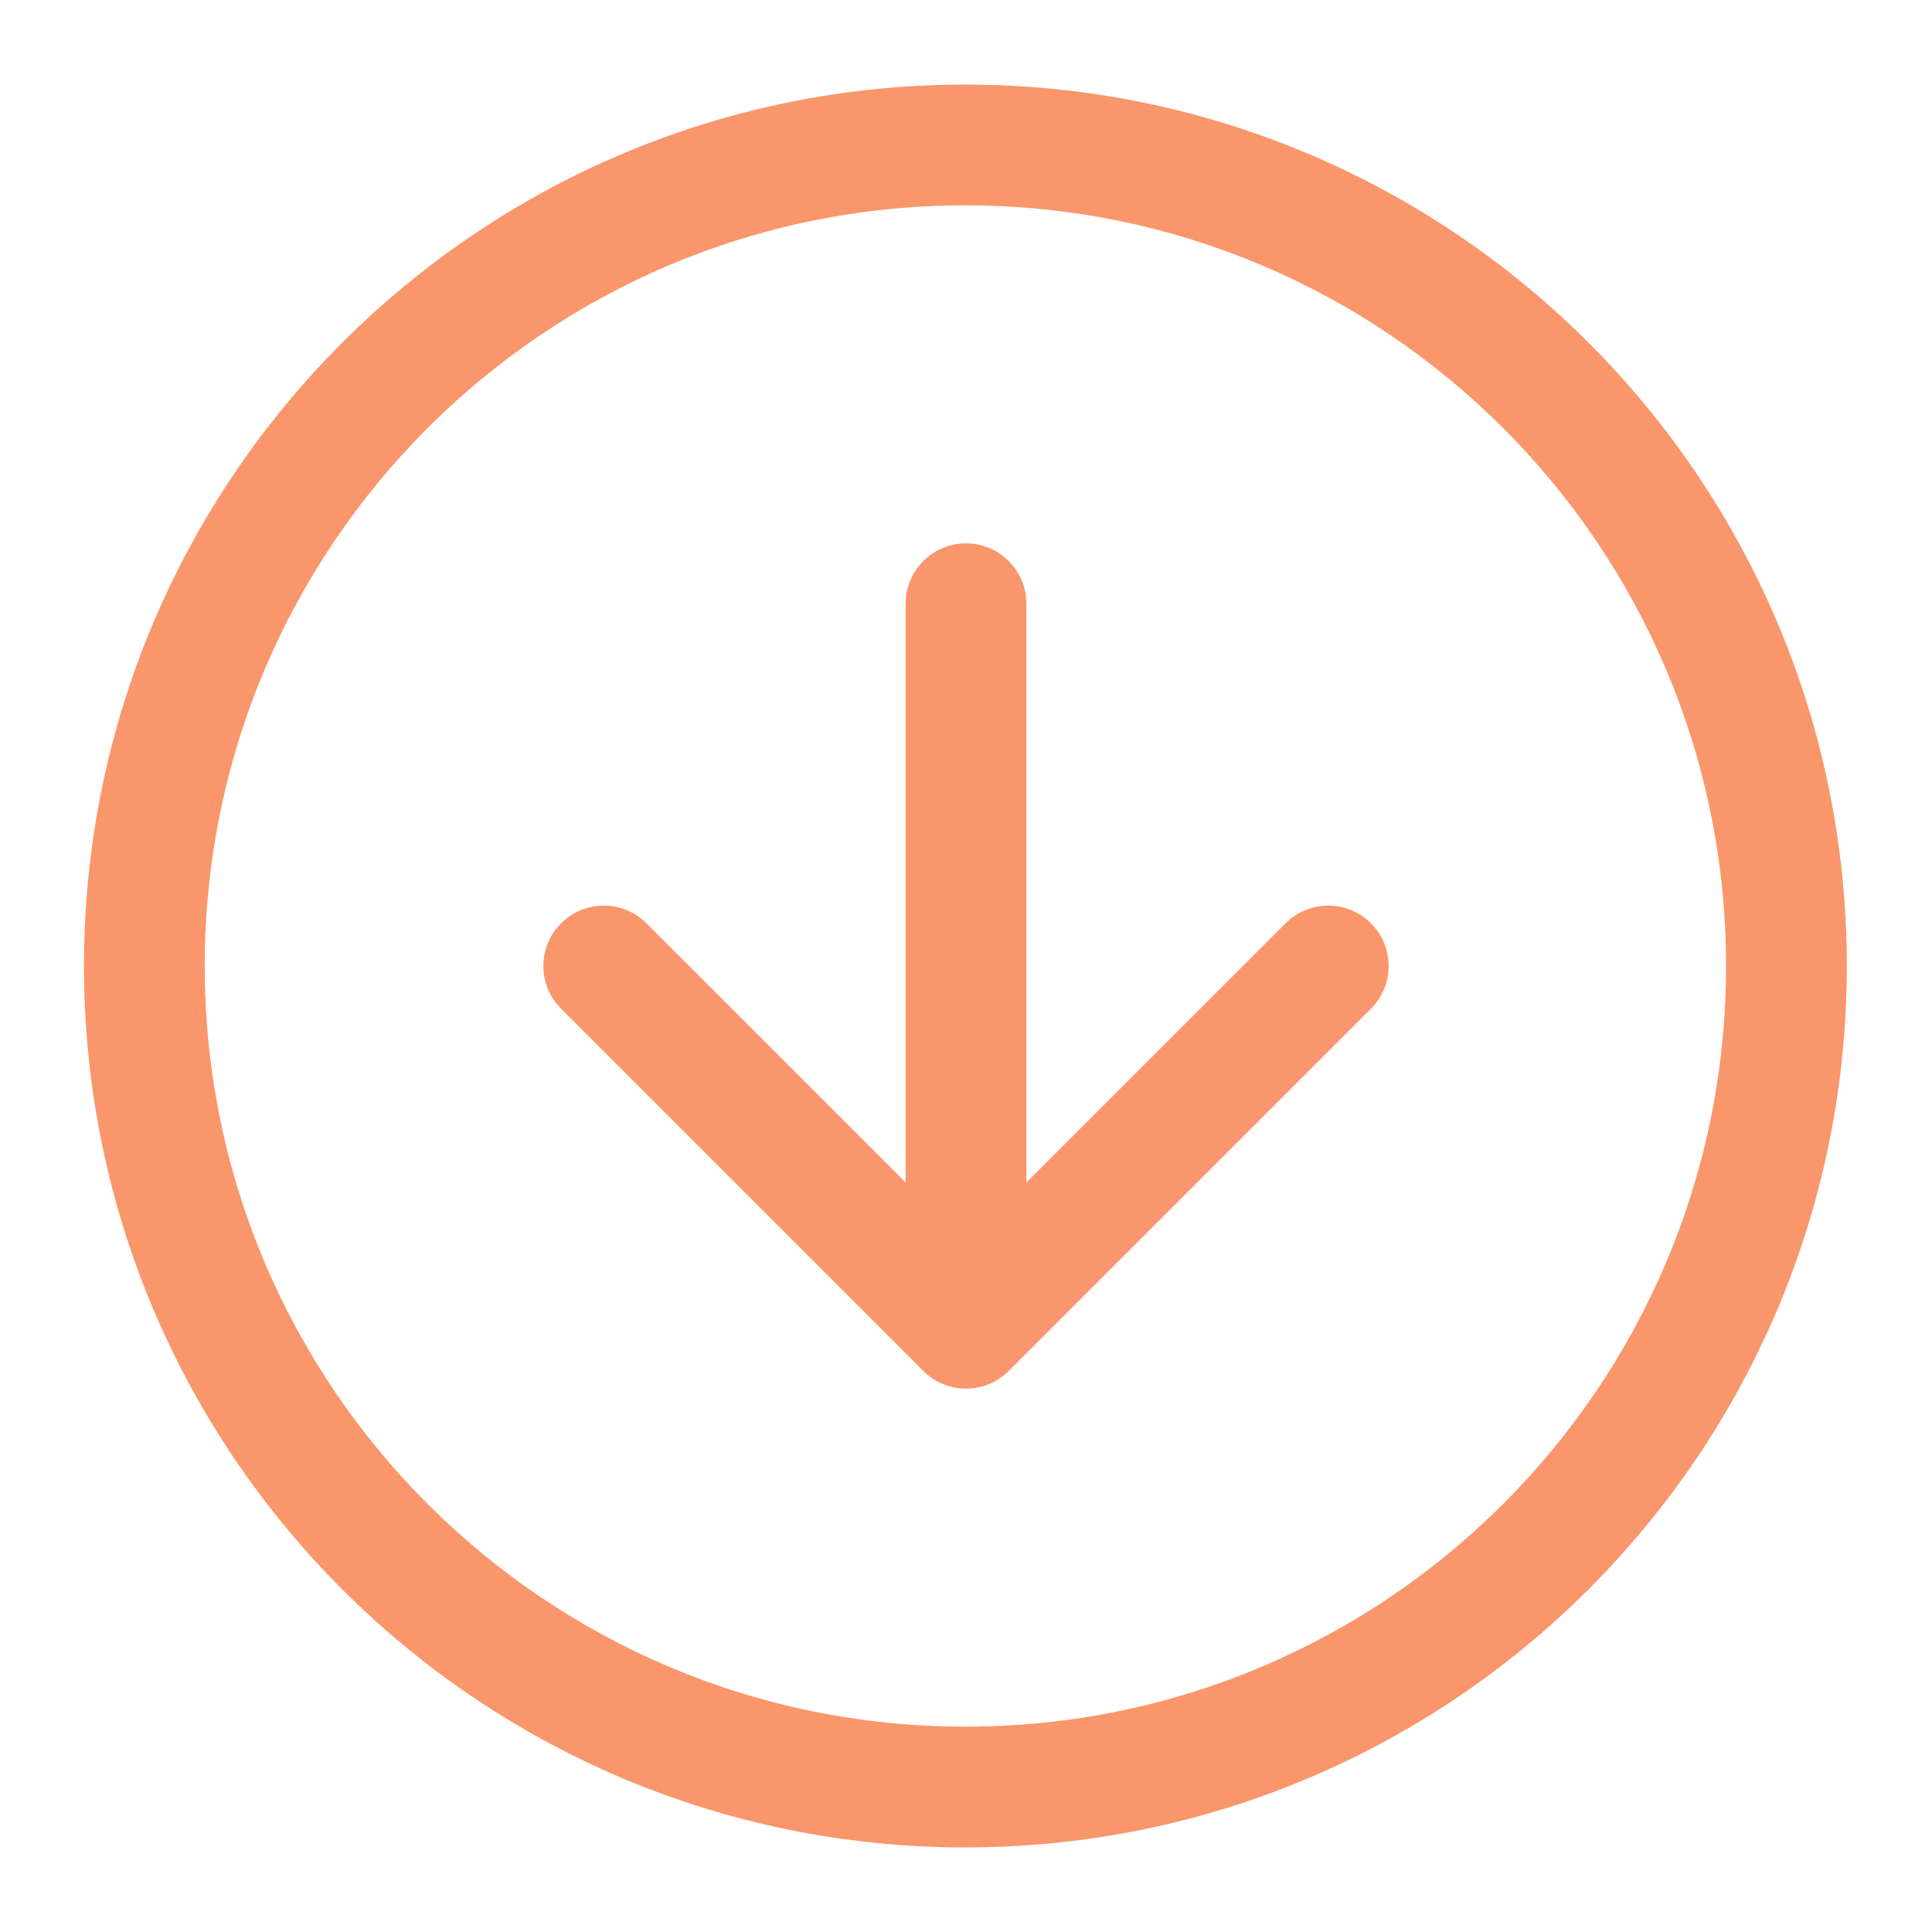 <svg width="32" height="32" viewBox="0 0 32 32" fill="none" xmlns="http://www.w3.org/2000/svg">
<path d="M15.989 30.599C24.052 30.599 30.589 24.063 30.589 16C30.589 7.938 24.052 1.401 15.989 1.401C7.927 1.401 1.391 7.938 1.391 16C1.391 24.063 7.927 30.599 15.989 30.599ZM15.989 28.599C9.031 28.599 3.391 22.958 3.391 16C3.391 9.042 9.031 3.401 15.989 3.401C22.948 3.401 28.589 9.042 28.589 16C28.589 22.959 22.947 28.599 15.989 28.599ZM16 23C16.265 23 16.52 22.895 16.707 22.707L22.707 16.707C23.098 16.317 23.098 15.683 22.707 15.293C22.317 14.902 21.683 14.902 21.293 15.293L17 19.585V10C17 9.447 16.552 9 16 9C15.448 9 15 9.447 15 10V19.585L10.707 15.293C10.317 14.902 9.683 14.902 9.293 15.293C8.902 15.683 8.902 16.317 9.293 16.707L15.293 22.707C15.48 22.895 15.735 23 16 23Z" fill="#FA966B"/>
</svg>
